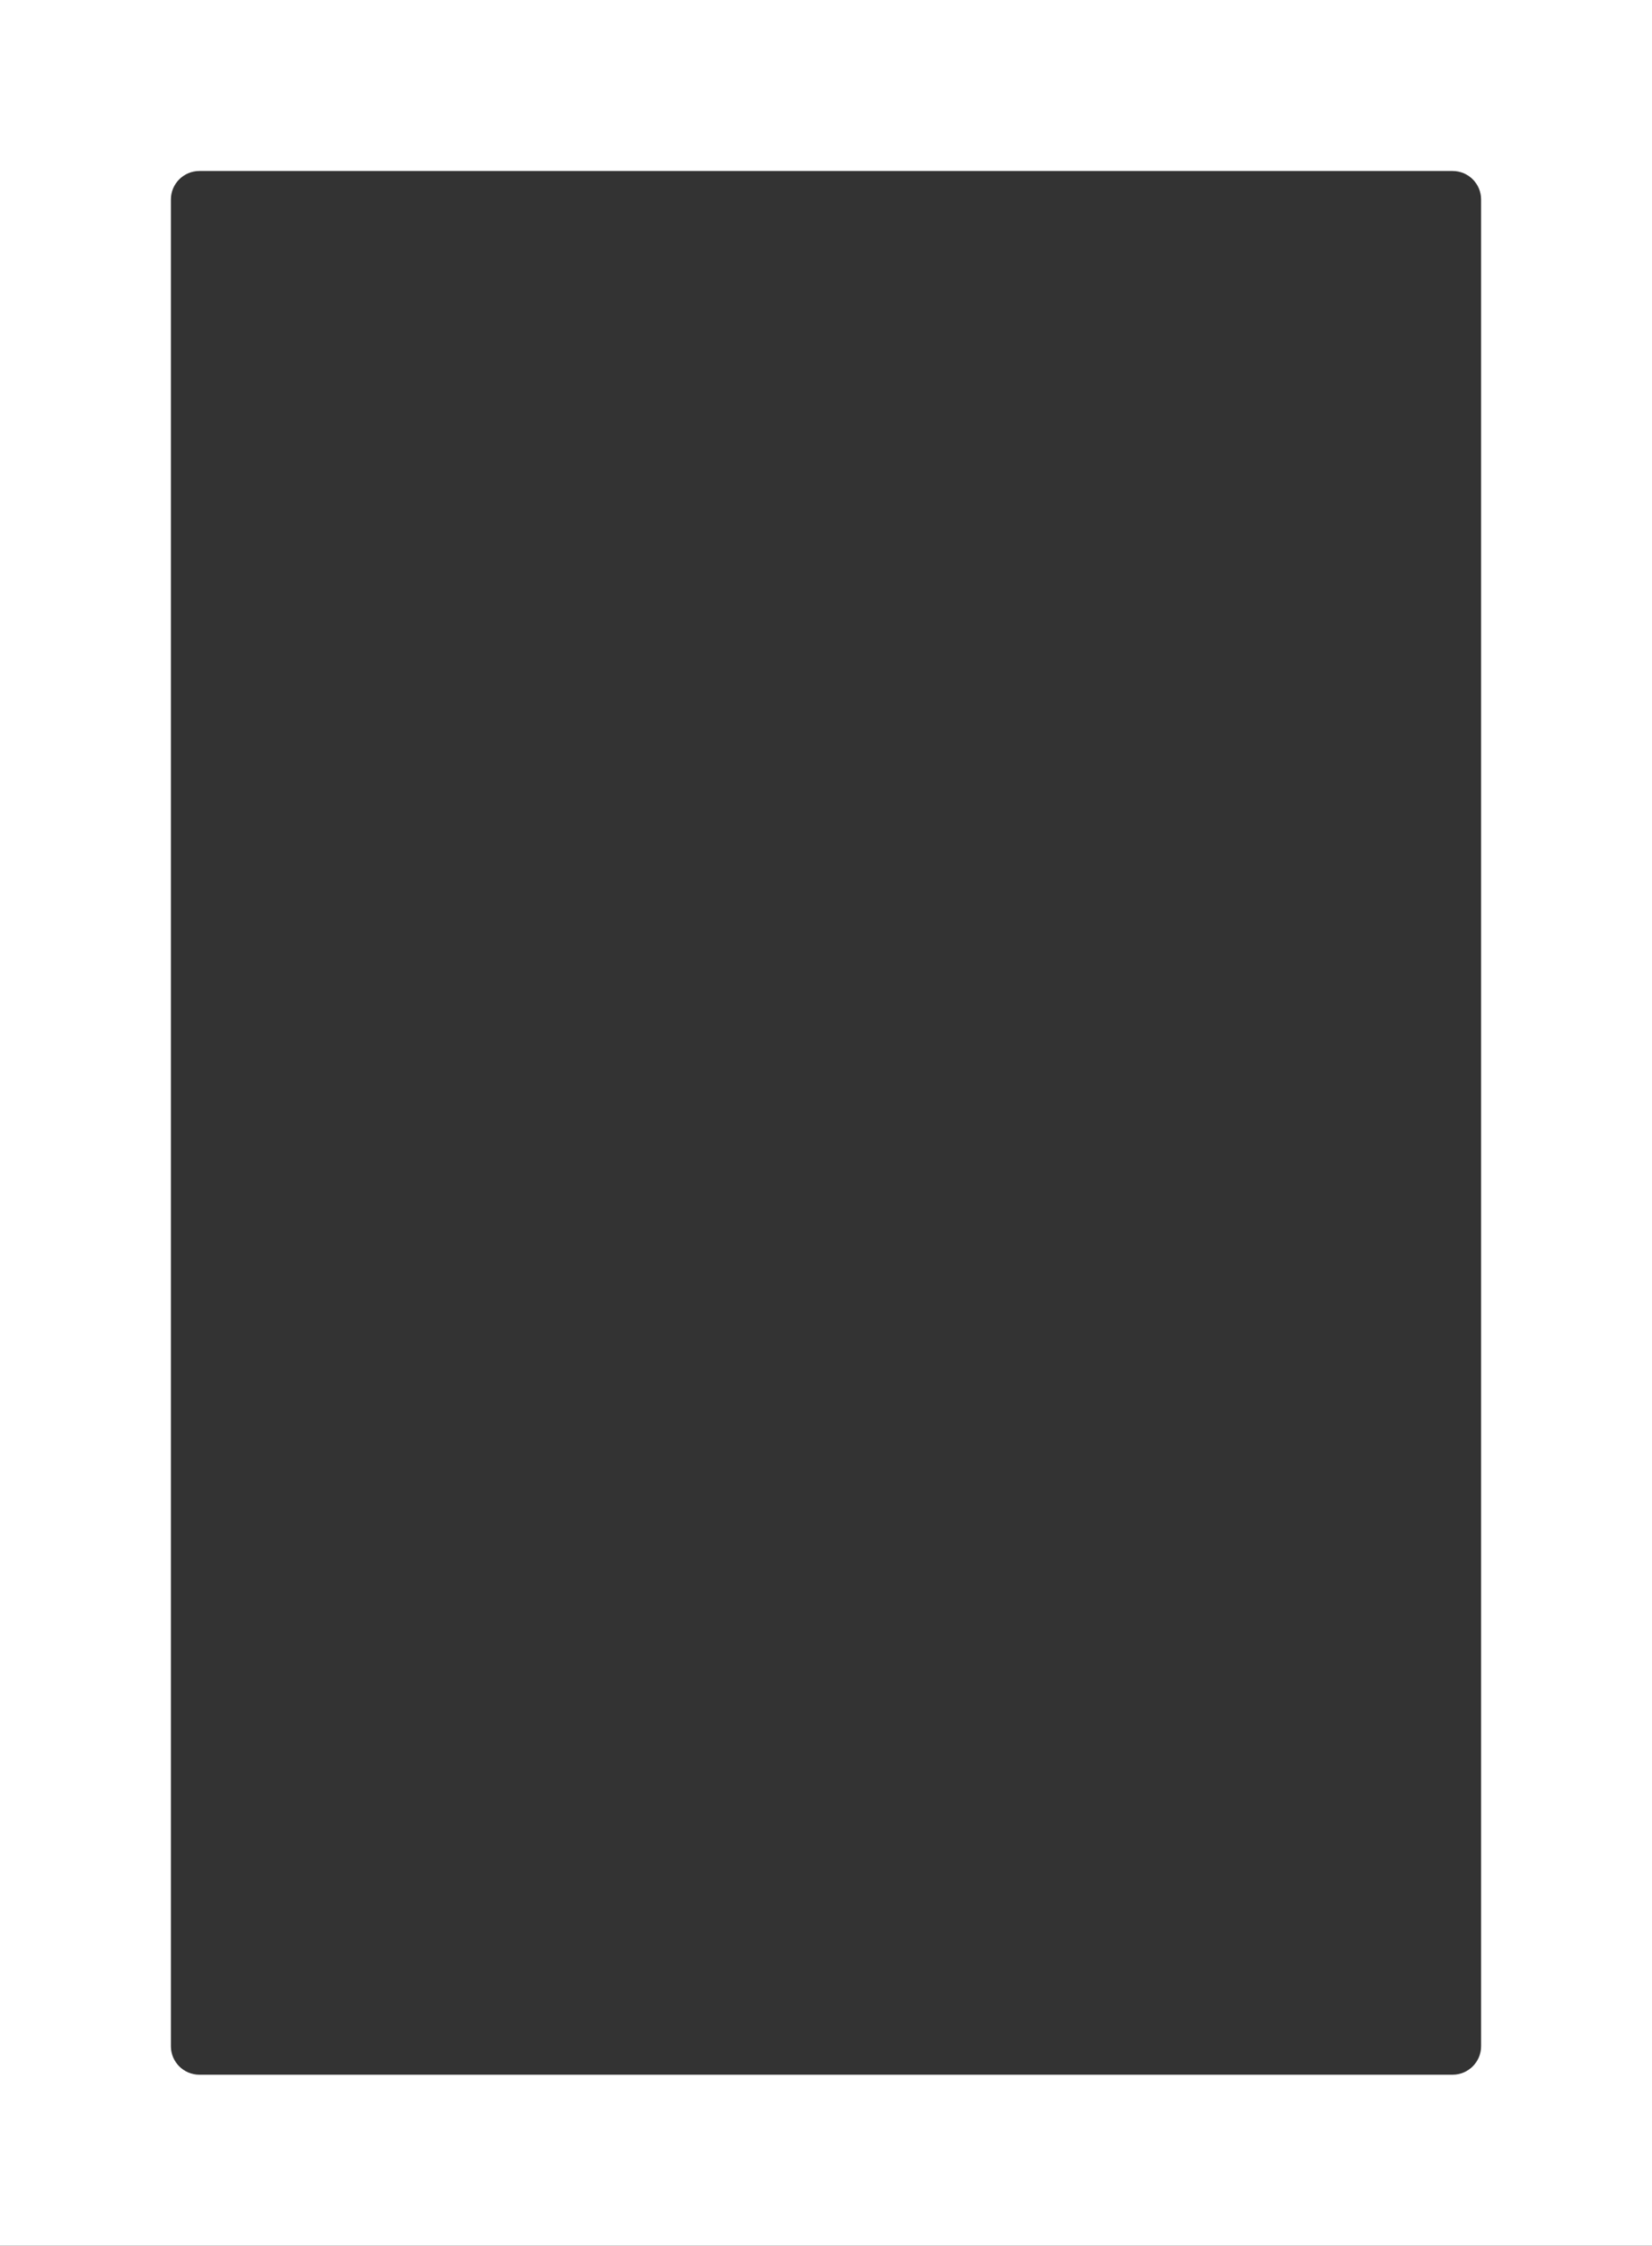 <?xml version="1.0" encoding="UTF-8"?><svg id="Calque_1" xmlns="http://www.w3.org/2000/svg" viewBox="0 0 580 788"><rect x="0" y="0" width="580" height="788" fill="#333333" stroke="none"/><defs><style>.cls-1{fill:#fff;}</style></defs><path class="cls-1" d="m510,0H0v788h580V0h-70ZM70,728c-5.52,0-10-4.48-10-10V70c0-5.52,4.48-10,10-10h440c5.52,0,10,4.48,10,10v648c0,5.52-4.48,10-10,10H70Z"/></svg>